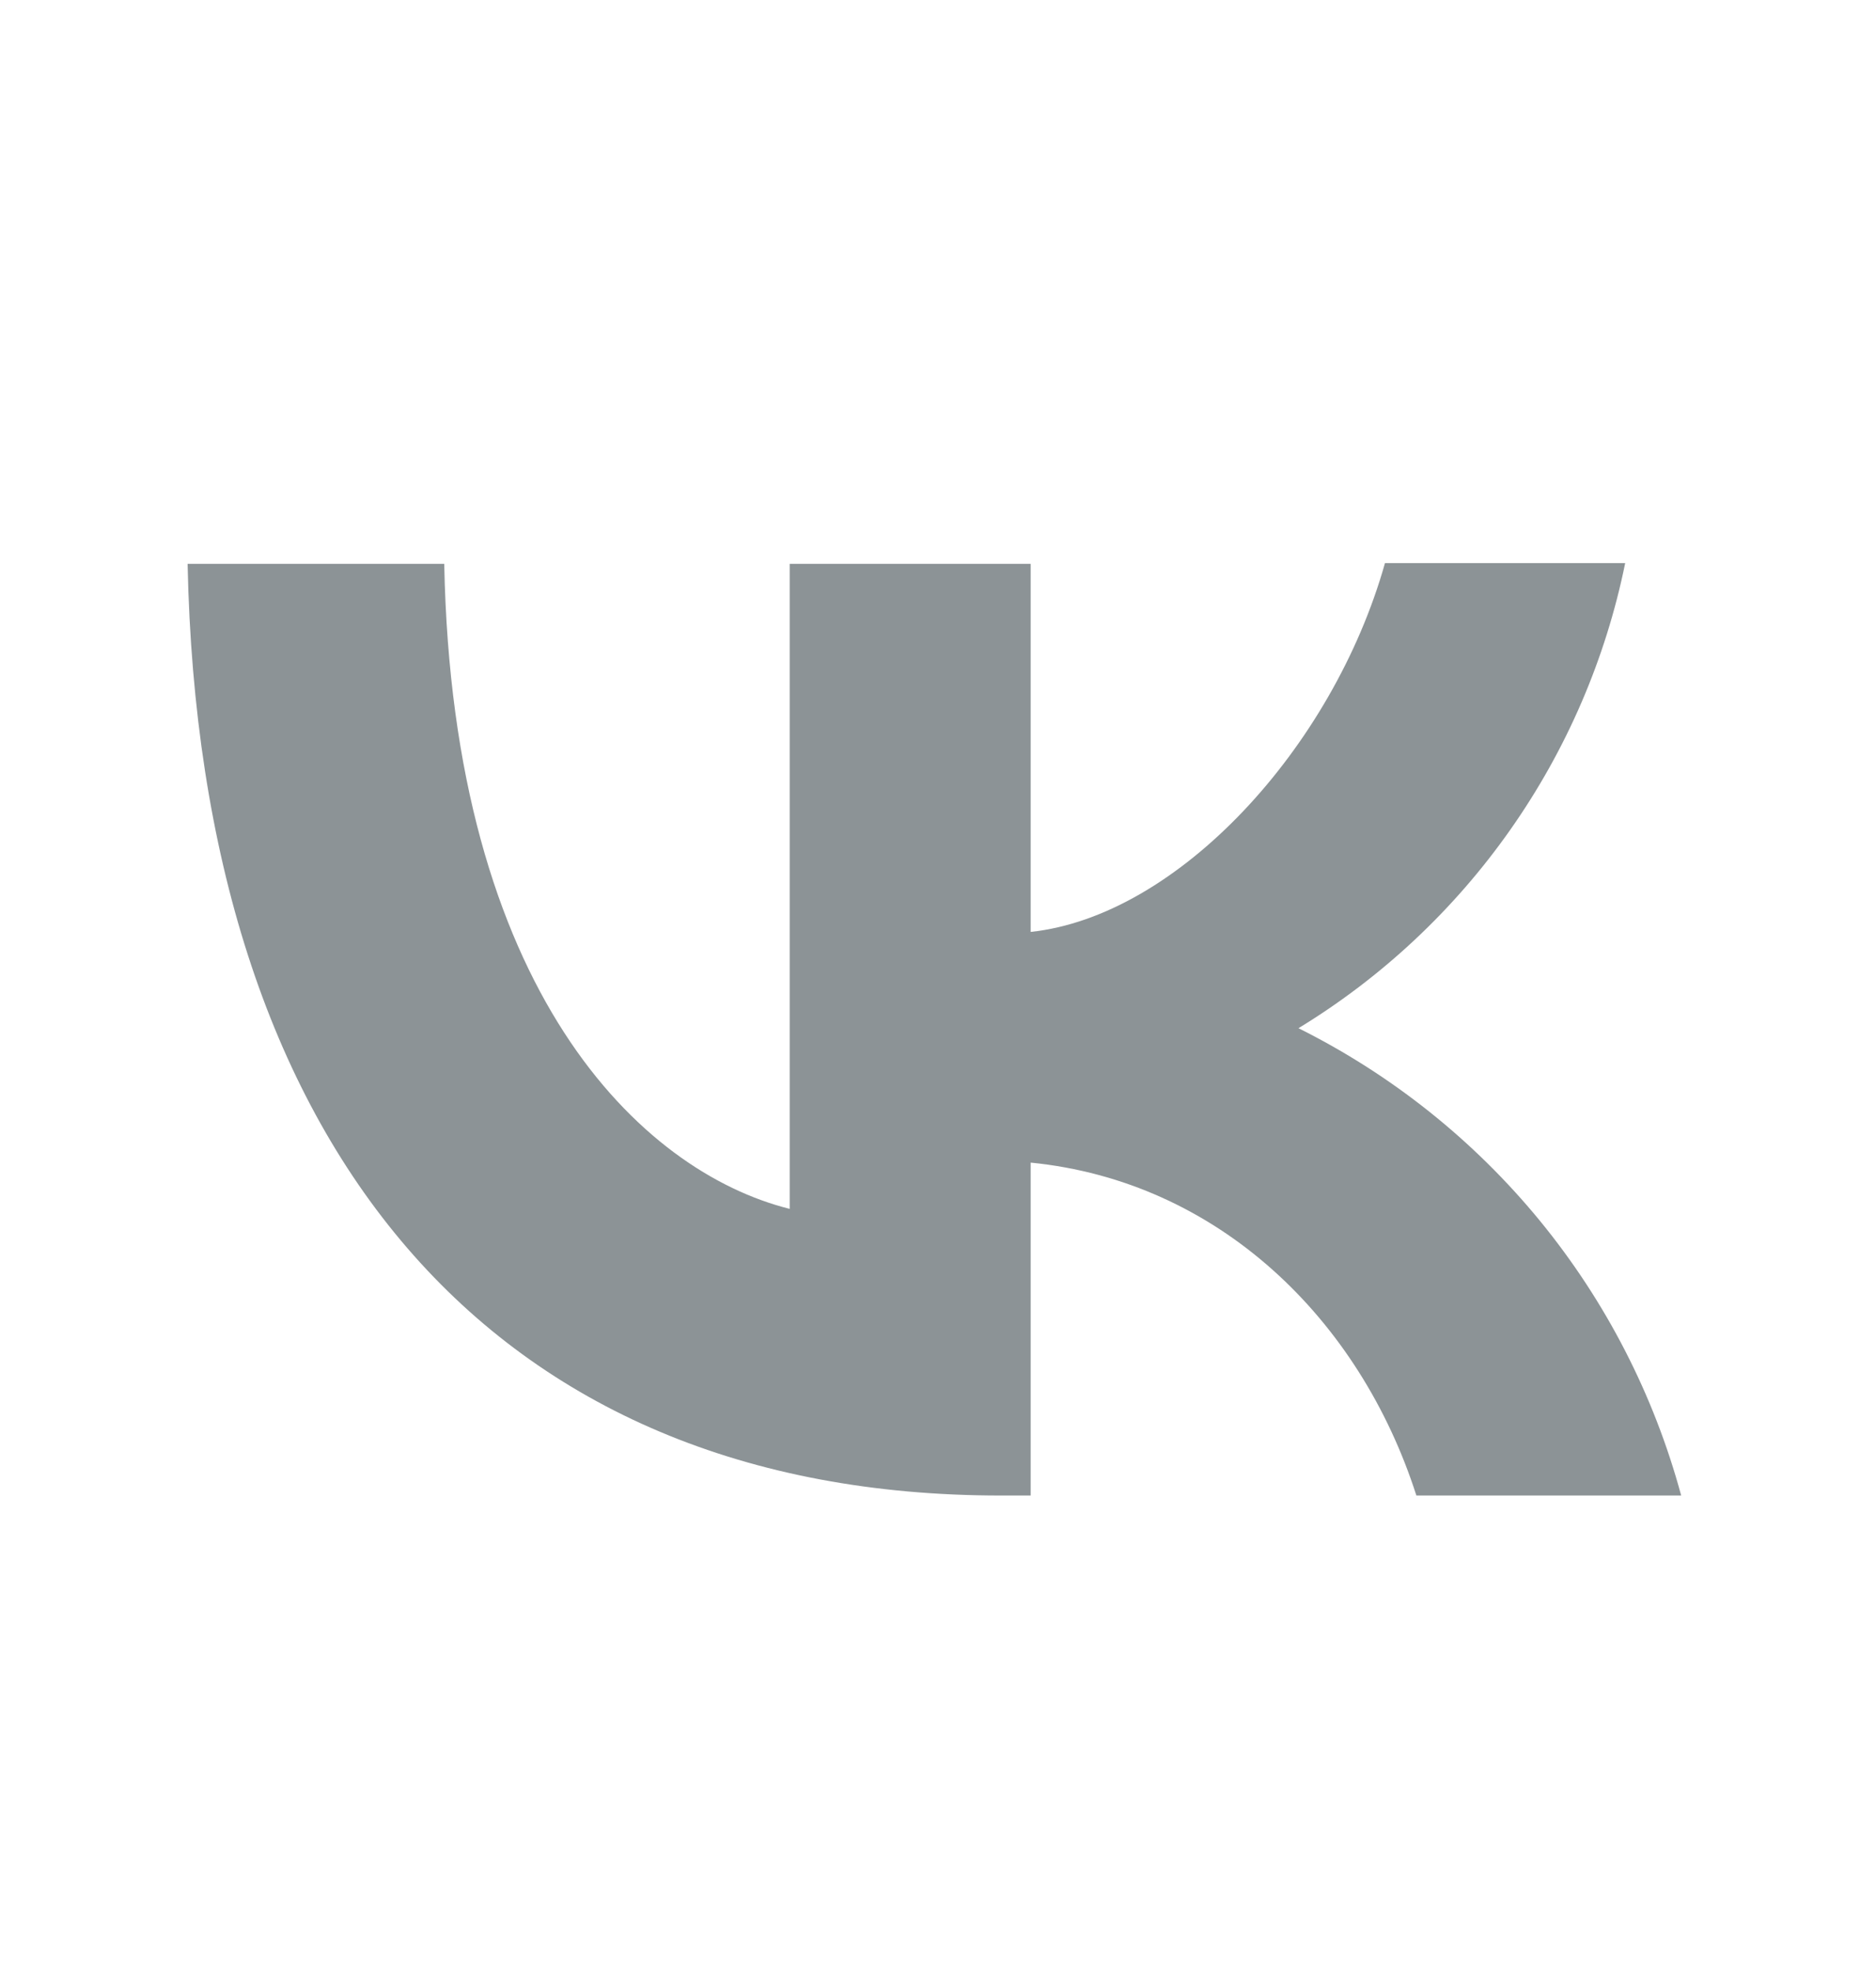 <?xml version="1.0" encoding="UTF-8"?> <svg xmlns="http://www.w3.org/2000/svg" width="20" height="21" viewBox="0 0 20 21" fill="none"> <path d="M10.669 15.934C5.229 15.934 2.127 12.212 2 6.008H4.736C4.824 10.557 6.828 12.482 8.419 12.88V6.008H10.988V9.929C12.554 9.762 14.209 7.972 14.765 6H17.326C17.118 7.021 16.701 7.988 16.101 8.841C15.502 9.693 14.733 10.413 13.843 10.955C14.836 11.45 15.713 12.149 16.417 13.007C17.12 13.865 17.633 14.863 17.923 15.934H15.1C14.495 14.049 12.984 12.585 10.988 12.387V15.934H10.669Z" fill="#8C9396"></path> </svg> 
